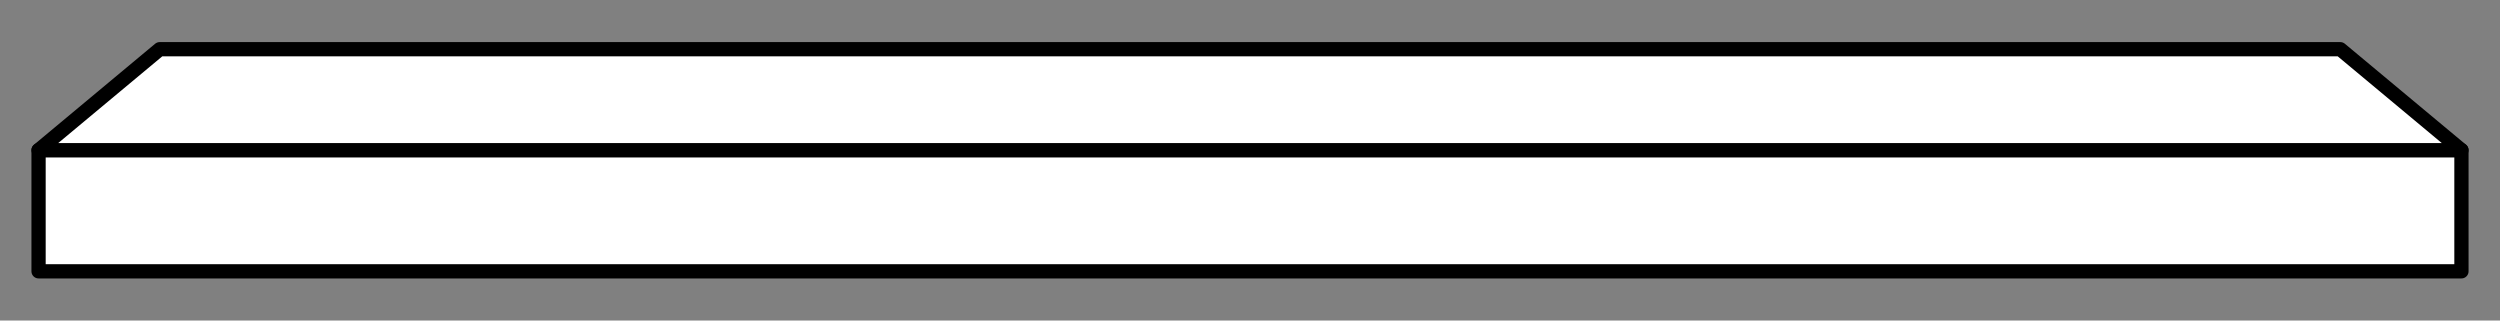 <?xml version="1.0" encoding="UTF-8" standalone="no"?>
<!DOCTYPE svg PUBLIC "-//W3C//DTD SVG 1.1//EN" "http://www.w3.org/Graphics/SVG/1.1/DTD/svg11.dtd">
<svg xmlns:xl="http://www.w3.org/1999/xlink" xmlns="http://www.w3.org/2000/svg" version="1.1" xmlns:dc="http://purl.org/dc/elements/1.1/" viewBox="36 112.5 351 45" width="351" height="45">
  <rect x="36" y="112.5" width="351" height="45" fill="#808080" stroke="none"/>
  <defs>
    <clipPath id="artboard_clip_path">
      <path d="M 36 112.5 L 387 112.5 L 387 157.5 L 36 157.5 Z"/>
    </clipPath>
  </defs>
  <g id="Compartment,_Flat" stroke="none" fill-opacity="1" stroke-opacity="1" stroke-dasharray="none" fill="none">
    <title>Compartment, Flat</title>
    <g id="Compartment,_Flat_Art" clip-path="url(#artboard_clip_path)">
      <title>Art</title>
      <g id="Group_385">
        <g id="Graphic_387">
          <rect x="41.414" y="133.583" width="340.172" height="17.009" fill="#FFFFFF"/>
          <rect x="41.414" y="133.583" width="340.172" height="17.009" stroke="black" stroke-linecap="round" stroke-linejoin="round" stroke-width="2"/>
        </g>
        <g id="Graphic_386">
          <path d="M 58.423 119.409 L 364.577 119.409 L 381.586 133.583 L 41.414 133.583 Z" fill="#FFFFFF"/>
          <path d="M 58.423 119.409 L 364.577 119.409 L 381.586 133.583 L 41.414 133.583 Z" stroke="black" stroke-linecap="round" stroke-linejoin="round" stroke-width="2"/>
        </g>
      </g>
    </g>
  </g>
</svg>
